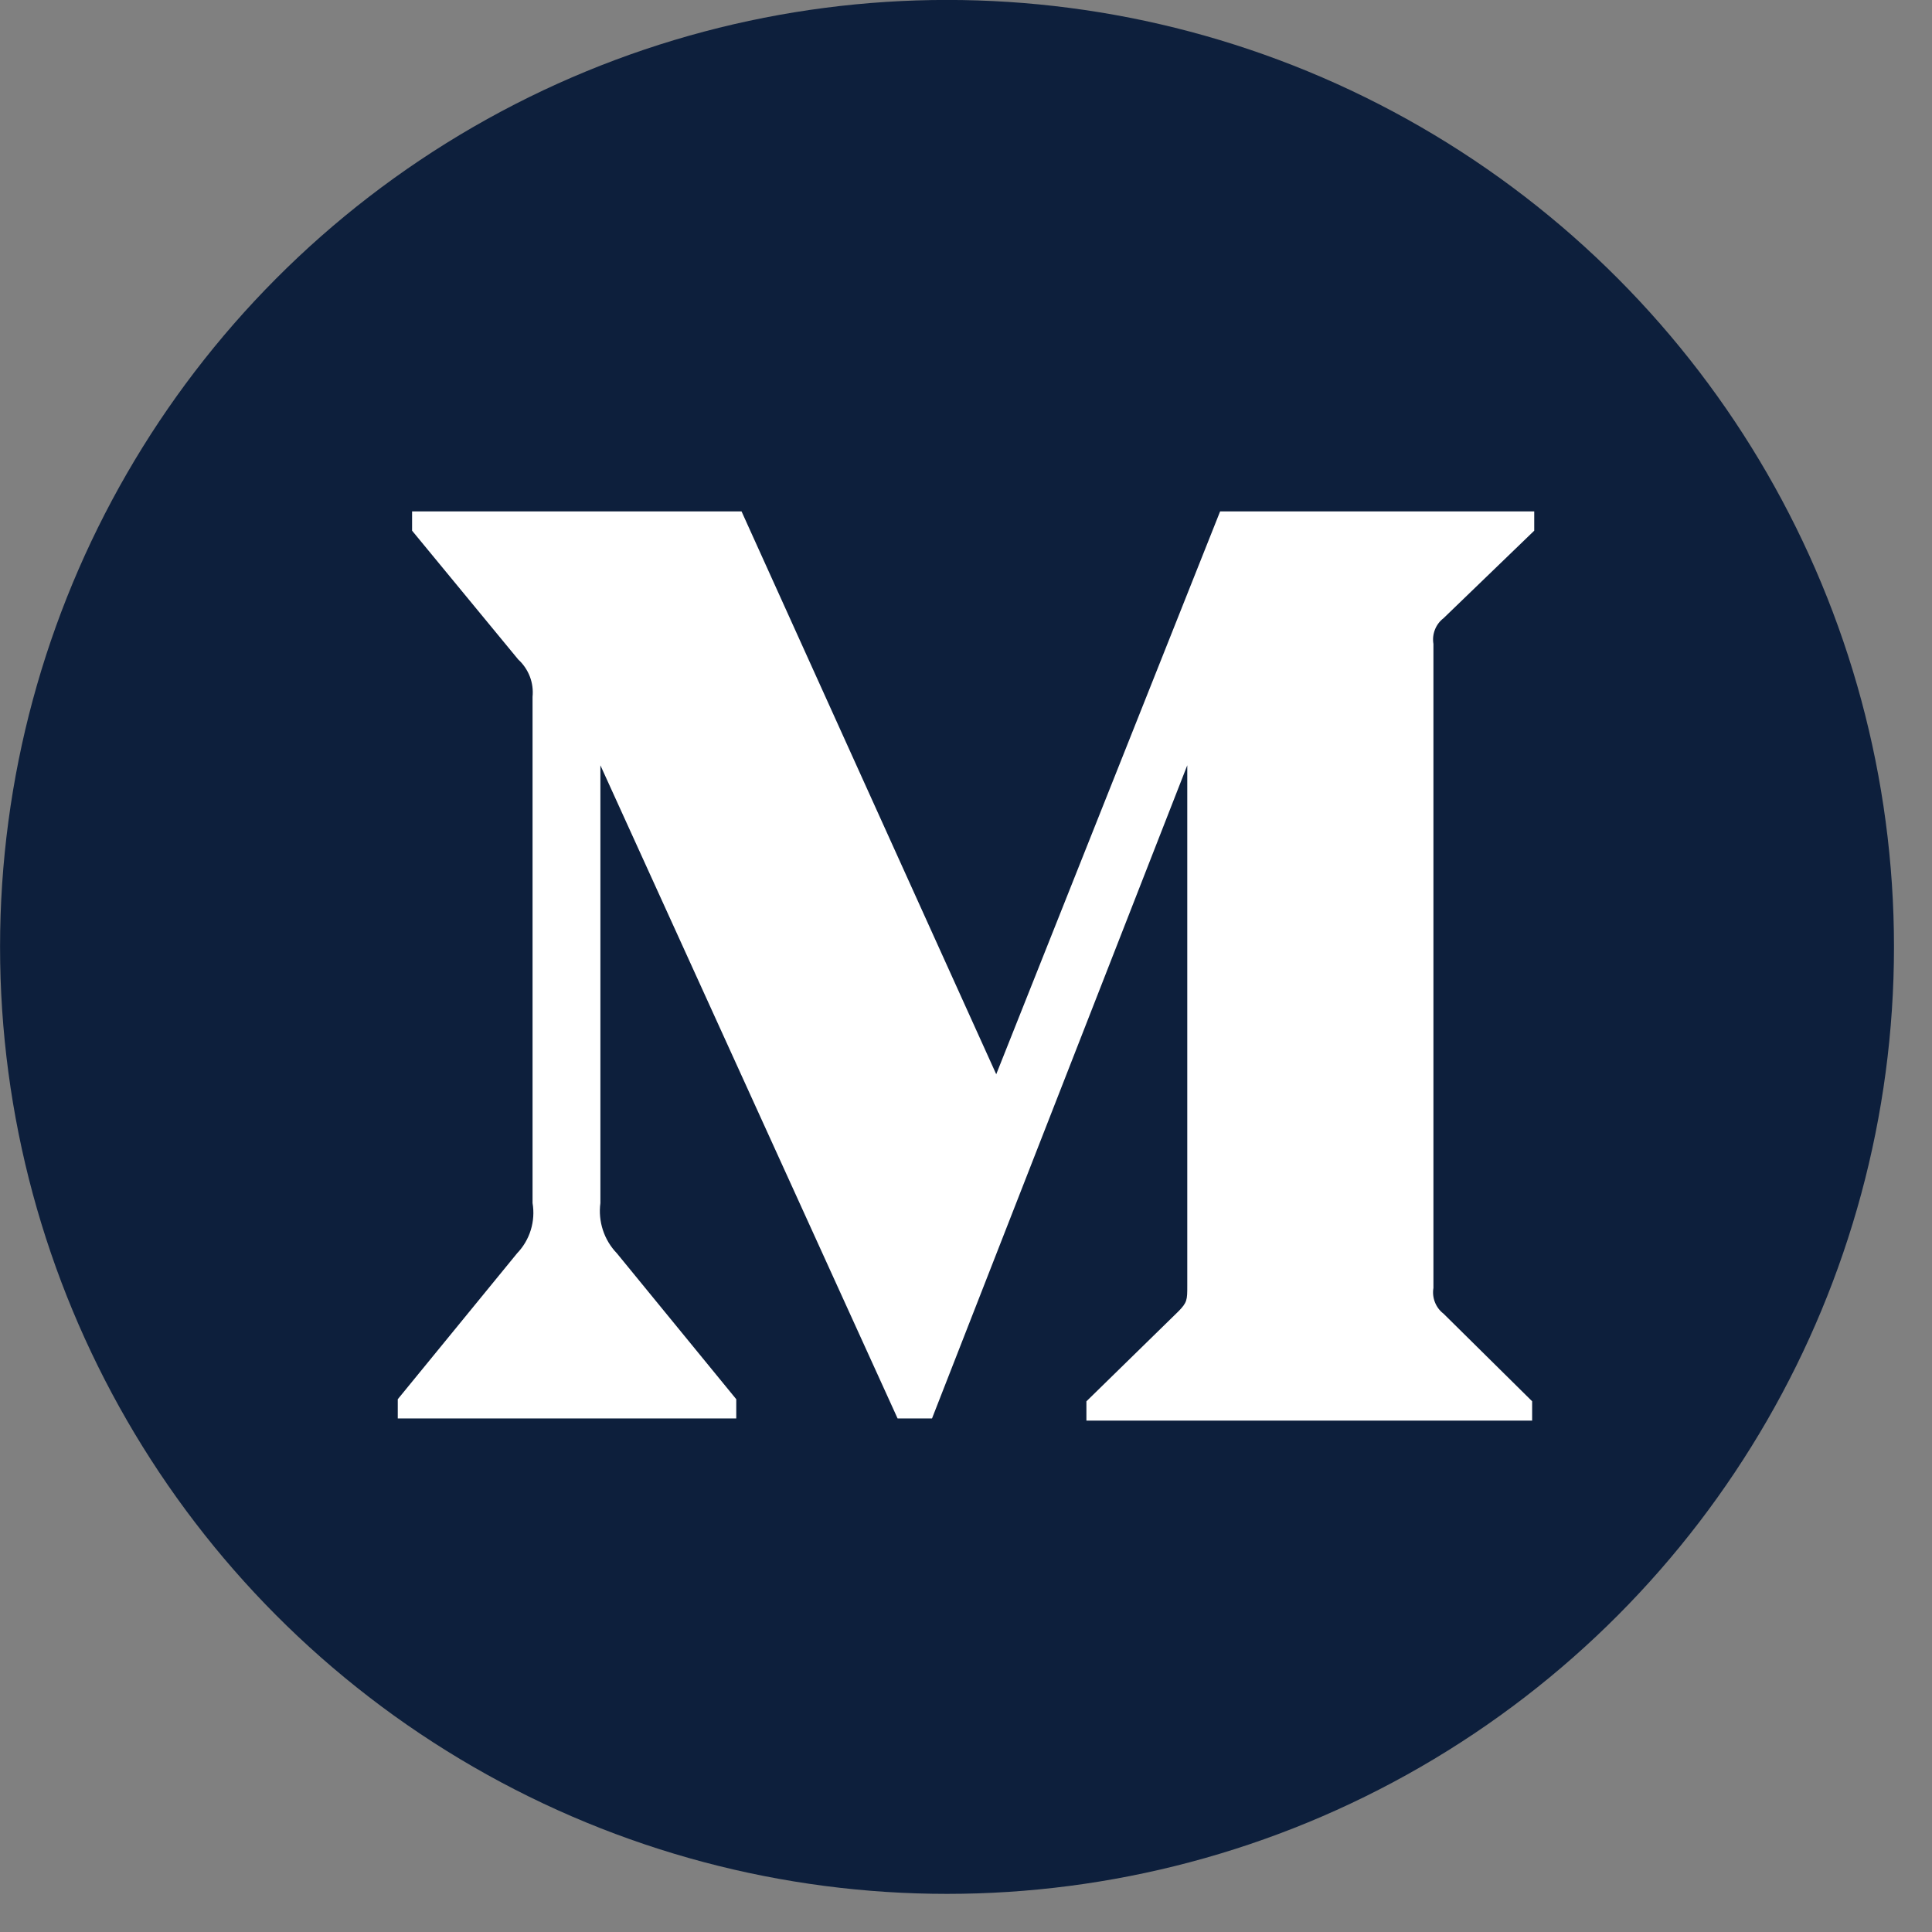 <svg width="34" height="34" viewBox="0 0 34 34" fill="none" xmlns="http://www.w3.org/2000/svg">
<rect x="0" y="0" width="34" height="34" fill="#808080" stroke="none"/>
<circle cx="16.666" cy="16.664" r="16.665" fill="#0D1F3C"/>
<path d="M9.372 12.264C9.384 12.142 9.368 12.019 9.324 11.905C9.28 11.791 9.21 11.688 9.12 11.606L7.252 9.339V9H13.05L17.532 18.905L21.472 9H27V9.339L25.403 10.88C25.335 10.932 25.283 11.002 25.252 11.082C25.221 11.161 25.212 11.248 25.226 11.332V22.666C25.212 22.75 25.221 22.837 25.252 22.916C25.283 22.996 25.335 23.066 25.403 23.118L26.963 24.66V25H19.119V24.661L20.735 23.081C20.894 22.921 20.894 22.874 20.894 22.63V13.468L16.402 24.962H15.796L10.566 13.468V21.172C10.523 21.495 10.63 21.822 10.856 22.056L12.957 24.624V24.962H7V24.624L9.1 22.056C9.211 21.94 9.294 21.8 9.341 21.646C9.388 21.493 9.399 21.33 9.372 21.172V12.264Z" fill="white"/>
</svg>
